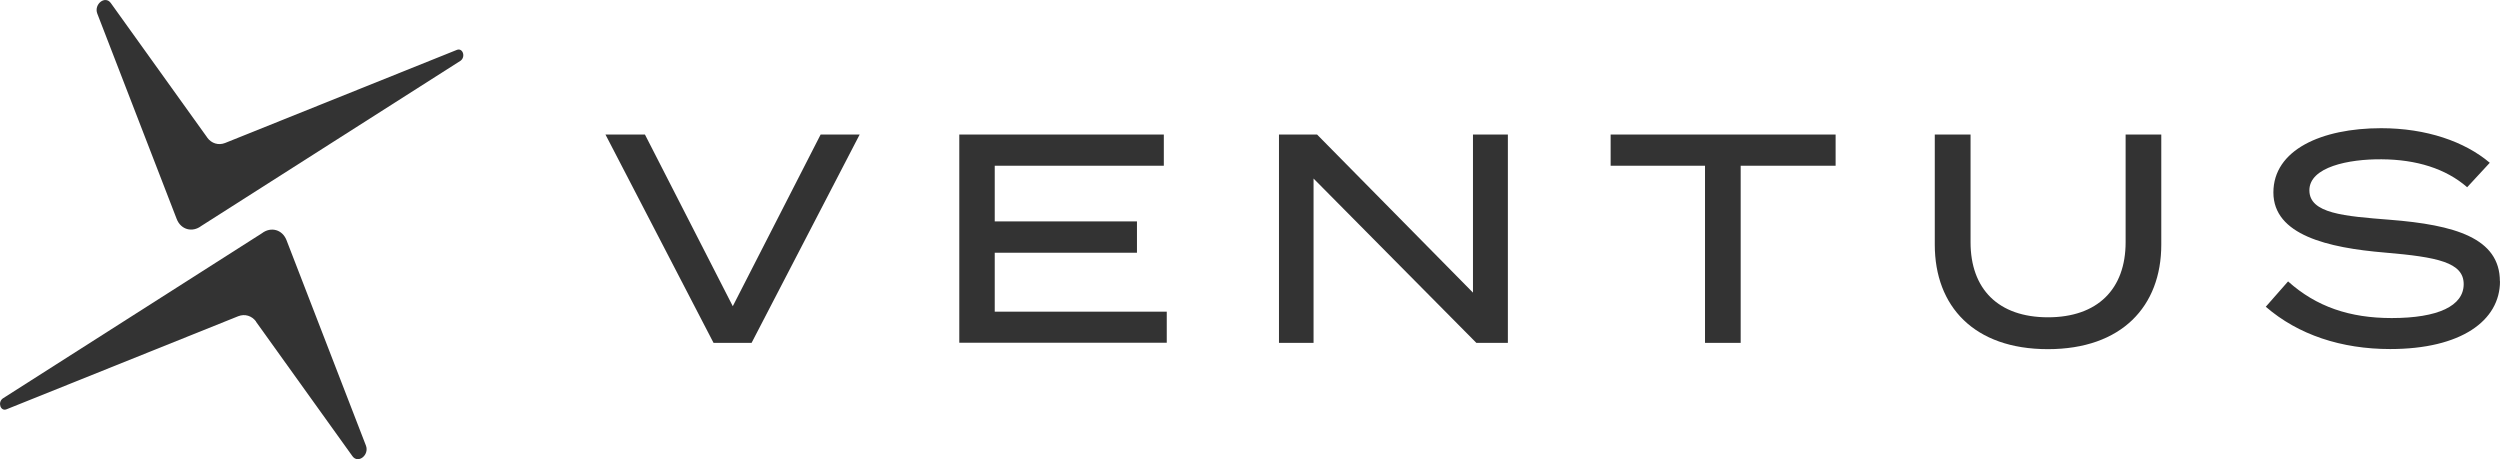 <?xml version="1.0" encoding="UTF-8"?>
<svg id="_レイヤー_2" data-name="レイヤー_2" xmlns="http://www.w3.org/2000/svg" viewBox="0 0 229.91 42.23">
  <defs>
    <style>
      .cls-1 {
        fill: #333;
      }
    </style>
  </defs>
  <g id="_レイヤー_1-2" data-name="レイヤー_1">
    <g>
      <path class="cls-1" d="M19.06,12.65L10.19.28c-.52-.73-1.58.11-1.24.98l7.3,18.88c.38.98,1.43,1.27,2.26.64l23.84-15.19c.5-.36.21-1.22-.34-1l-21.31,8.56c-.61.24-1.25.04-1.64-.49Z"/>
      <path class="cls-1" d="M23.54,29.58l8.87,12.37c.52.73,1.58-.11,1.24-.98l-7.3-18.88c-.38-.98-1.43-1.27-2.26-.64L.26,36.64c-.5.36-.21,1.22.34,1l21.31-8.56c.61-.24,1.25-.04,1.64.49Z"/>
      <path class="cls-1" d="M59.31,12.37l8.08,15.79,8.08-15.79h3.59l-9.94,19.16h-3.5l-9.94-19.16h3.64Z"/>
      <path class="cls-1" d="M107.3,28.65v2.87h-19.08V12.37h18.81v2.87h-15.55v5.12h13.08v2.88h-13.08v5.42h15.82Z"/>
      <path class="cls-1" d="M138.67,12.37v19.16h-2.9l-14.97-15.11v15.11h-3.18V12.37h3.5l14.34,14.54v-14.54h3.2Z"/>
      <path class="cls-1" d="M168.81,15.24h-8.73v16.29h-3.28V15.24h-8.68v-2.87h20.69v2.87Z"/>
      <path class="cls-1" d="M198.76,12.37v10.13c0,5.67-3.64,9.61-10.43,9.61s-10.4-3.94-10.4-9.61v-10.13h3.29v9.91c0,4.3,2.55,6.9,7.12,6.9s7.14-2.6,7.14-6.9v-9.91h3.29Z"/>
      <path class="cls-1" d="M229.91,25.86c0,3.64-3.59,6.24-10.1,6.24-4.49,0-8.46-1.31-11.44-3.89l2.05-2.33c2.6,2.33,5.67,3.37,9.53,3.37,4.27,0,6.62-1.12,6.62-3.12s-2.41-2.49-7.23-2.9c-5.28-.44-10.27-1.62-10.27-5.53s4.41-5.91,9.91-5.91c4.16,0,7.69,1.23,9.99,3.18l-2.08,2.25c-1.97-1.72-4.68-2.55-7.86-2.57-3.04-.03-6.65.71-6.65,2.85s3.2,2.38,7.39,2.71c5.97.47,10.13,1.67,10.13,5.67Z"/>
    </g>
  </g>
</svg>